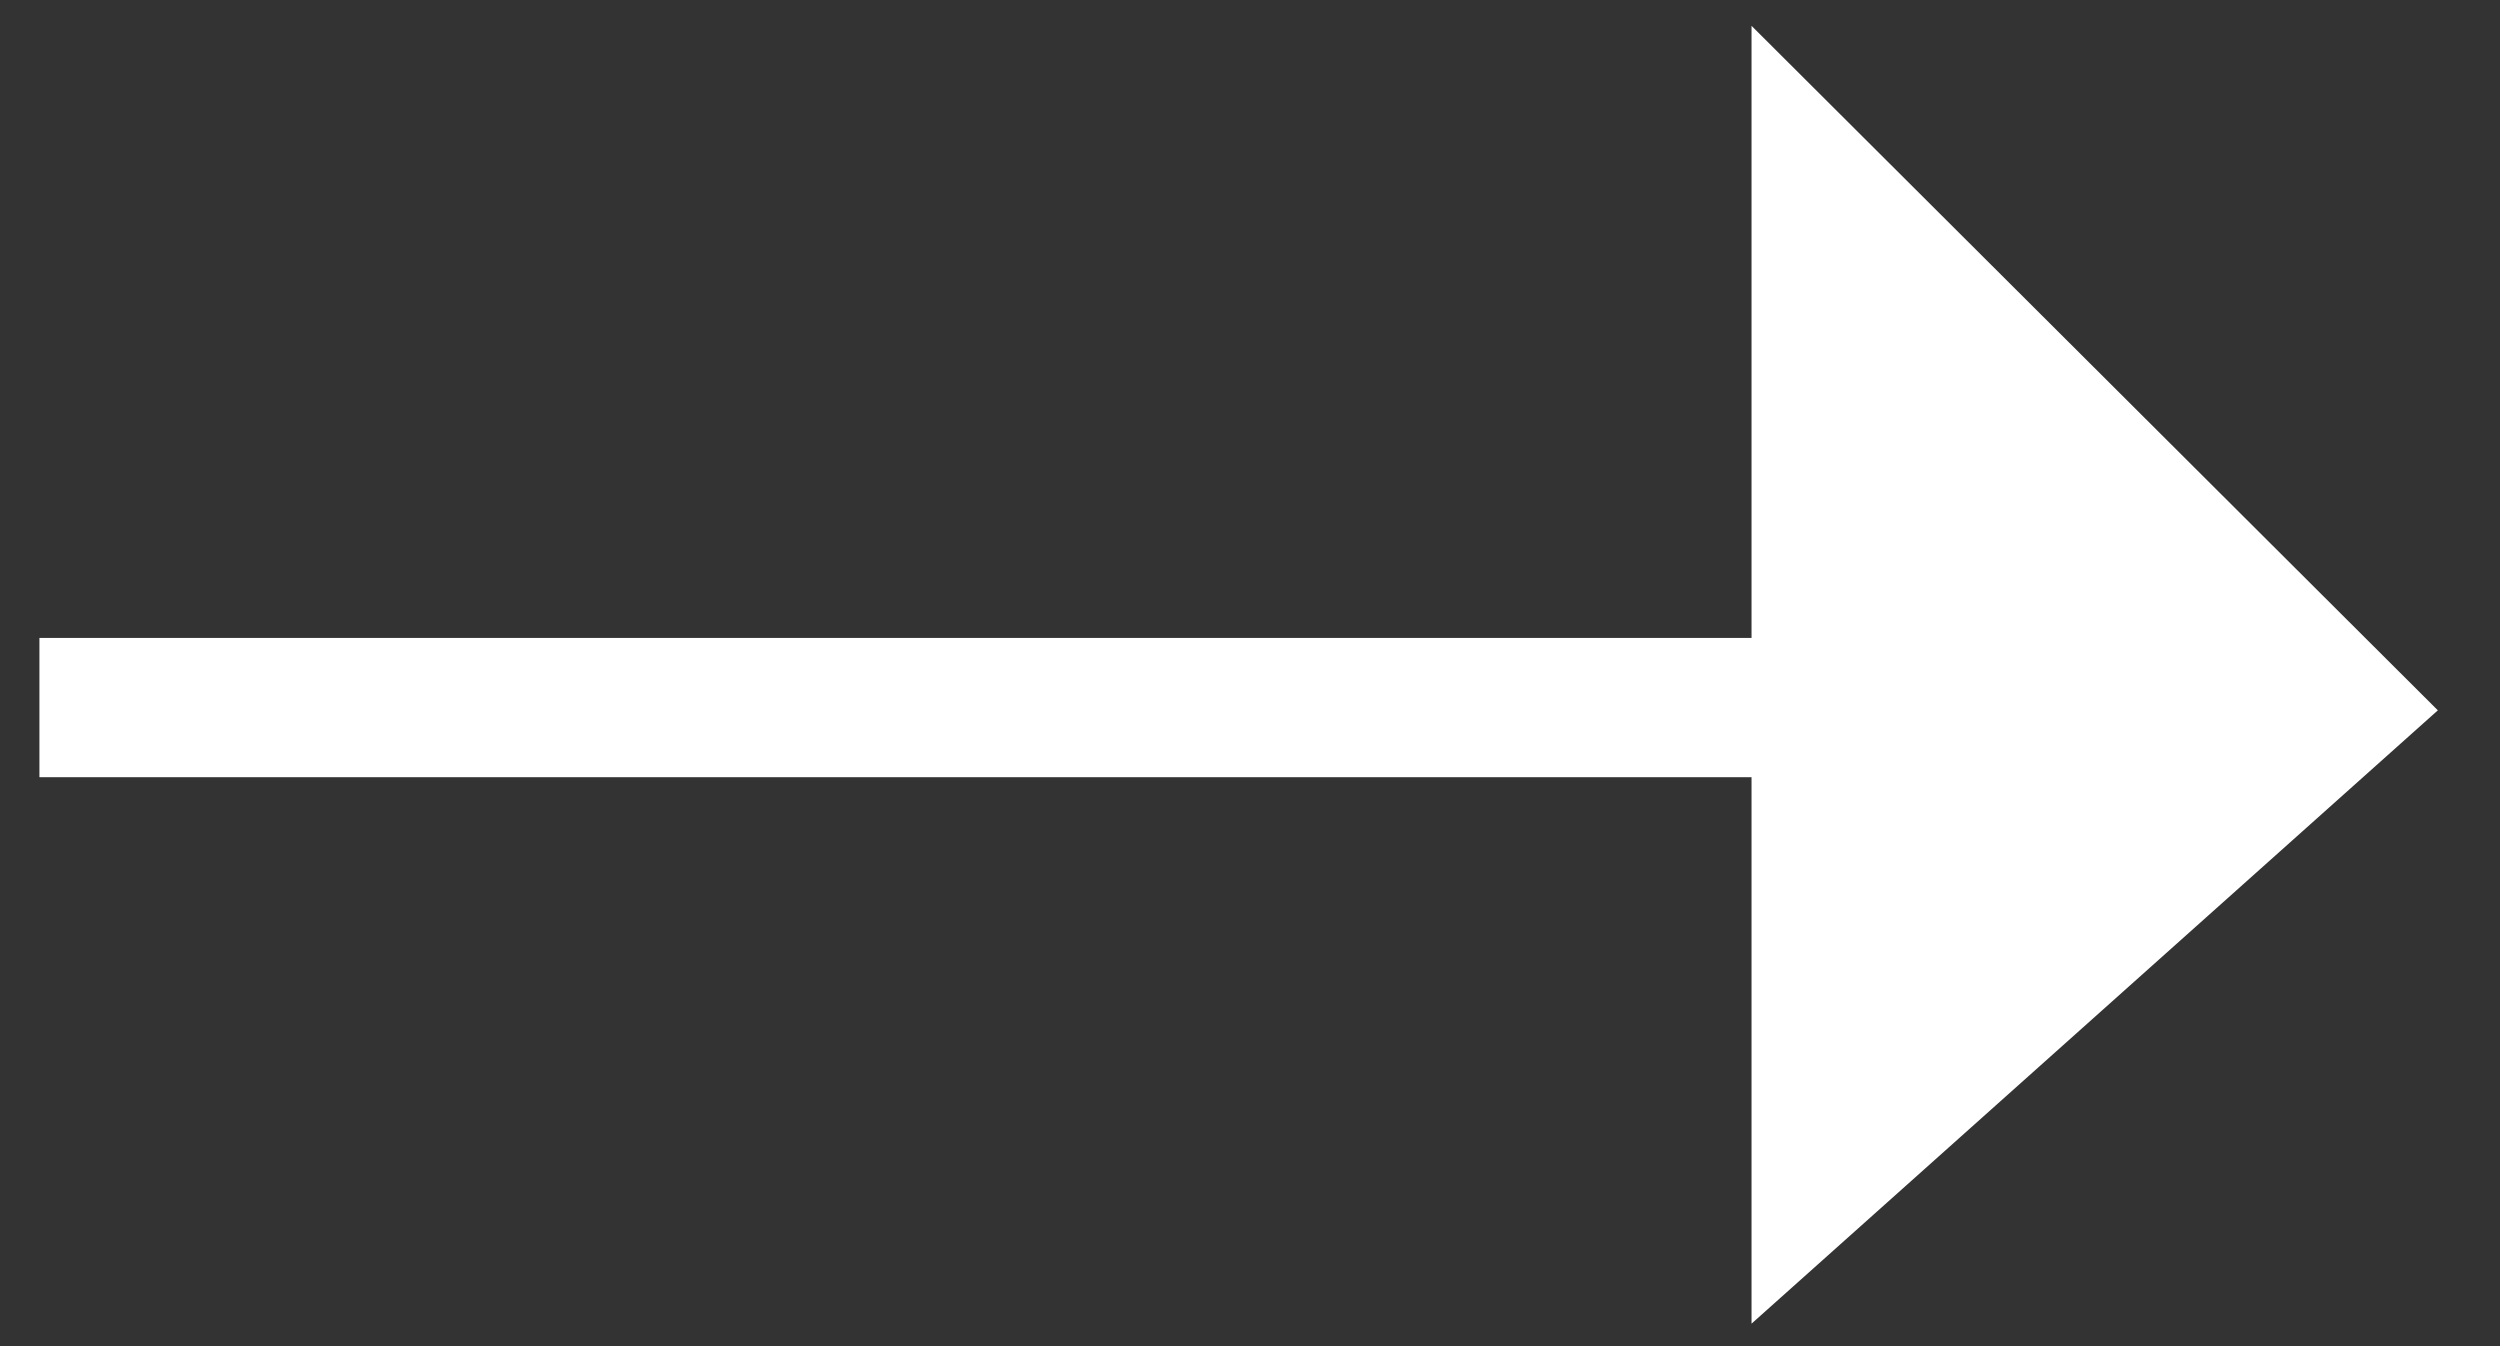 <svg width="39" height="21" viewBox="0 0 39 21" fill="none" xmlns="http://www.w3.org/2000/svg">
<rect x="0" y="0" width="39" height="21" fill="#333333" stroke="none"/>
<path d="M28.41 3.02L36.449 11.038L28.41 18.222V11.038V3.02Z" fill="white"/>
<path d="M0.615 11.038H36.449M36.449 11.038L28.41 3.02V18.222L36.449 11.038Z" stroke="white" stroke-width="2.172"/>
</svg>
